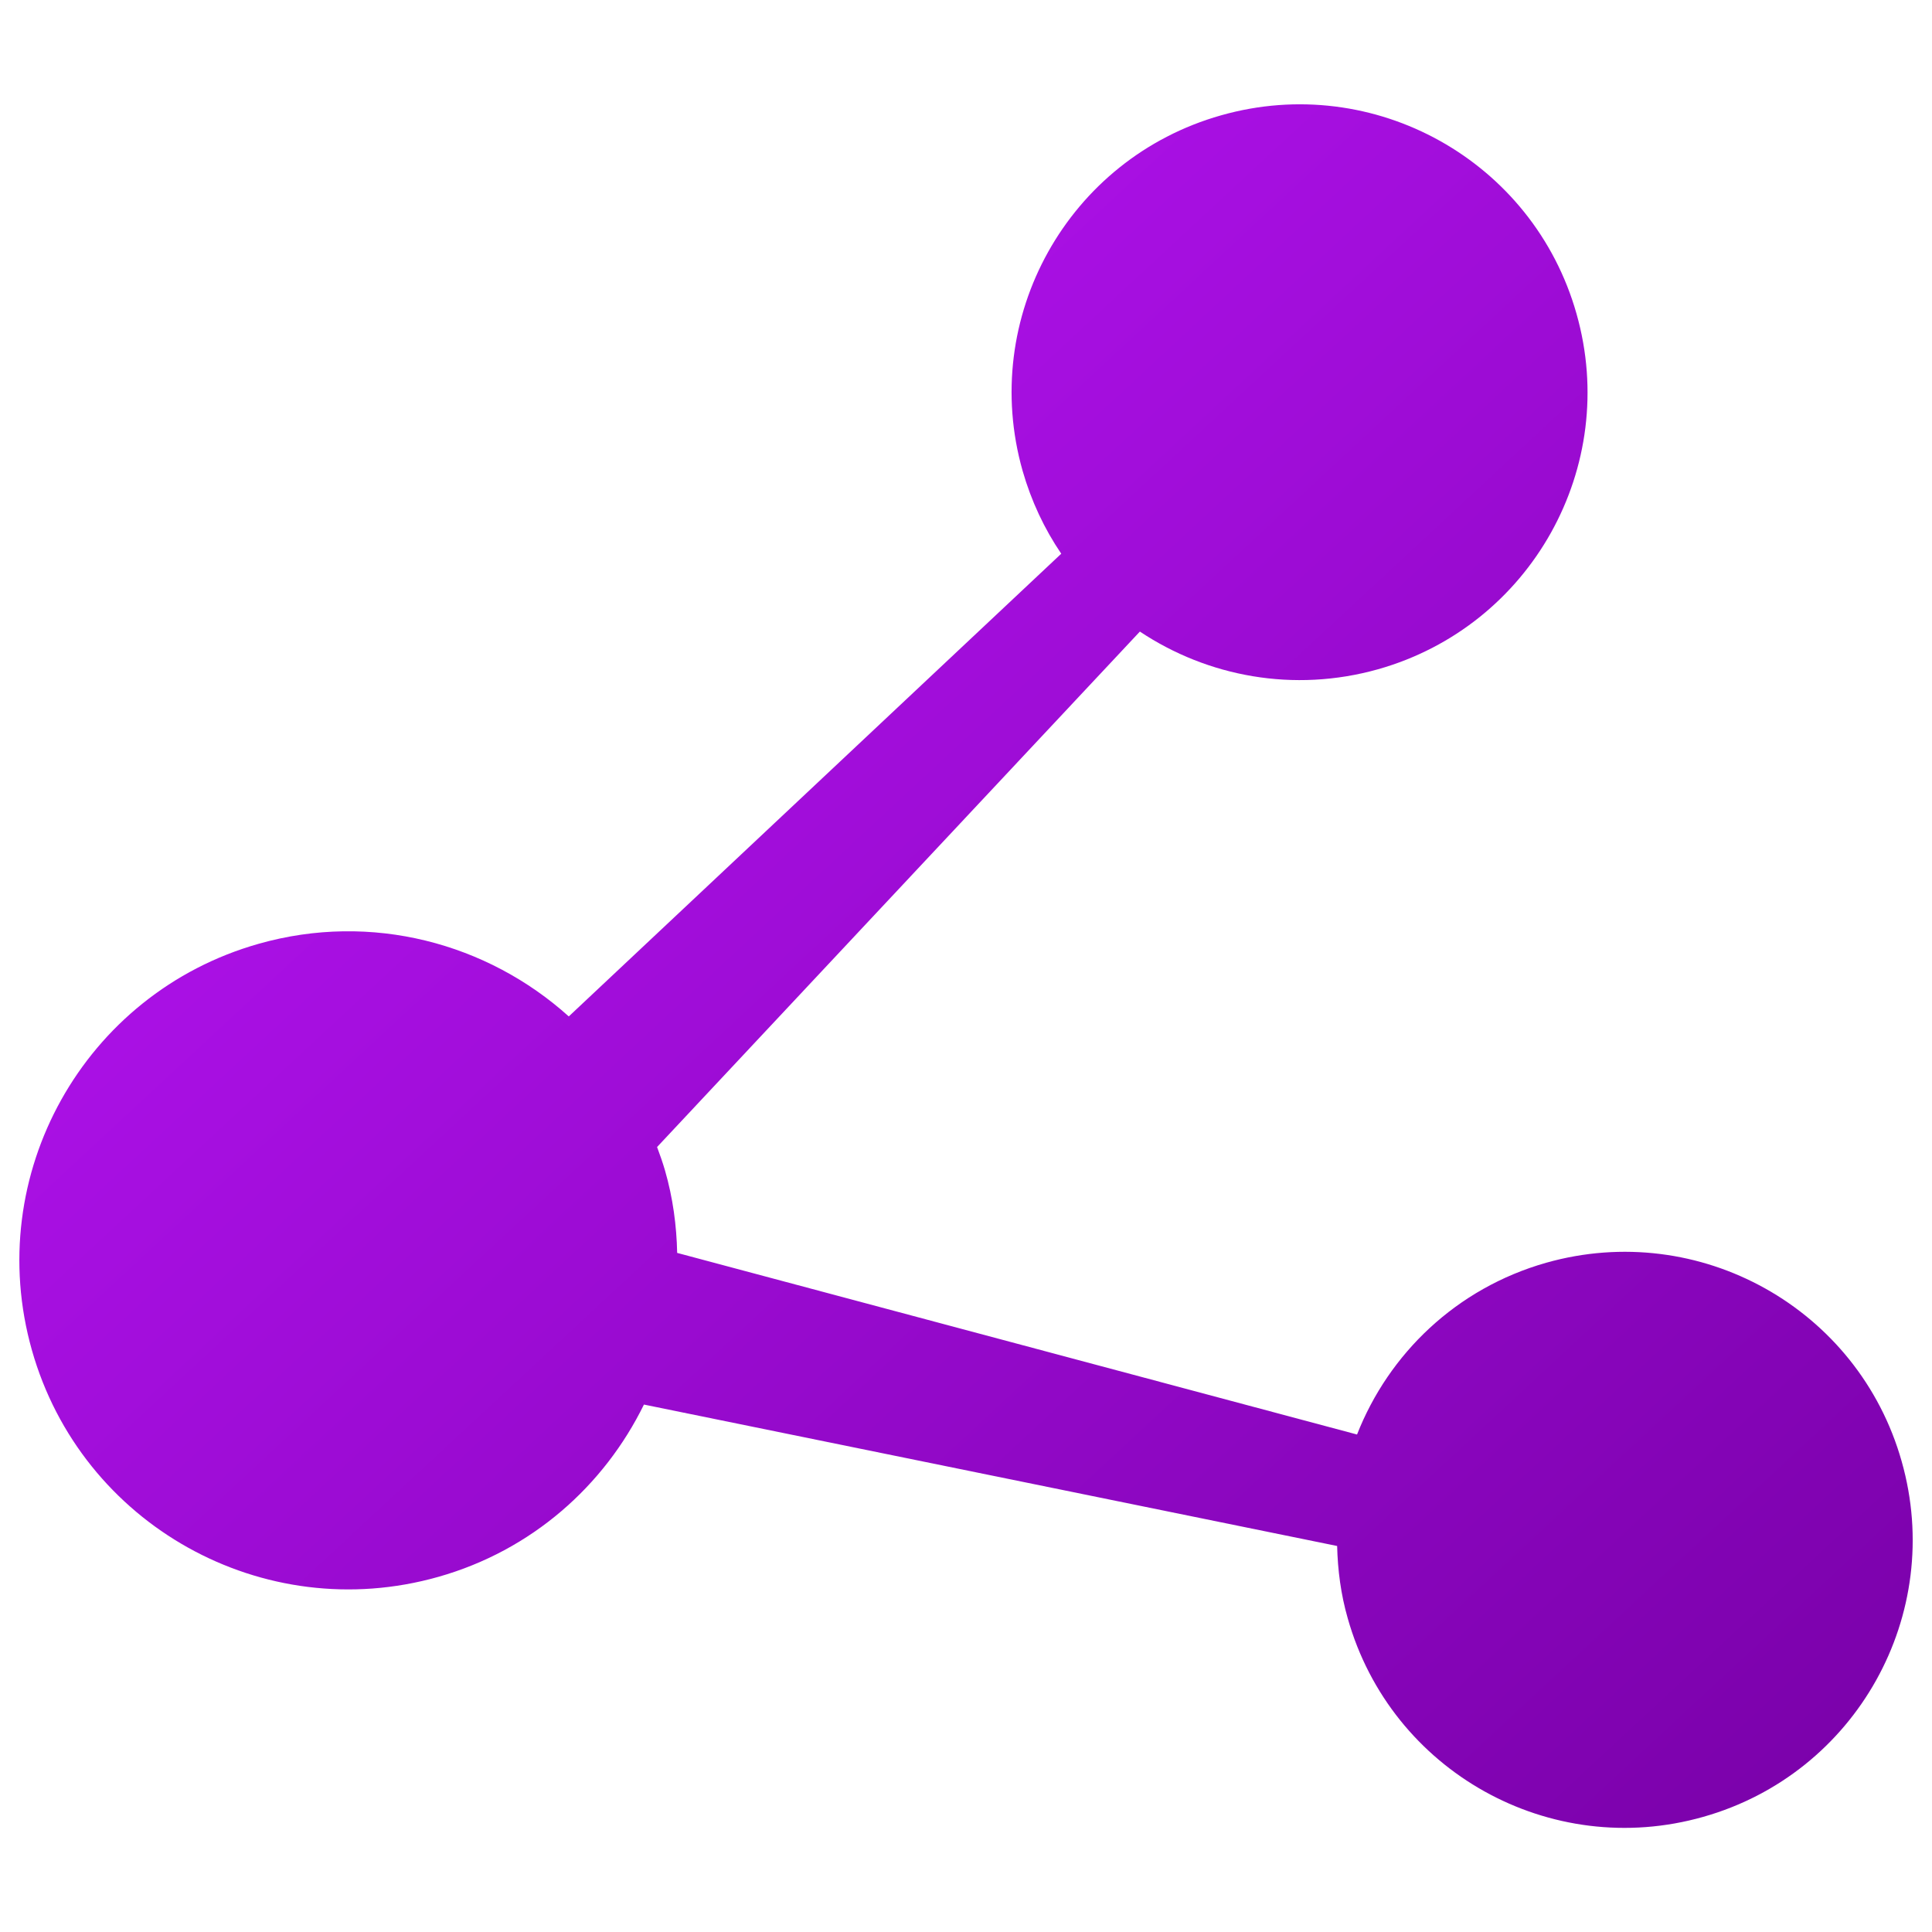 <?xml version="1.0" encoding="utf-8"?>
<!-- Svg Vector Icons : http://www.onlinewebfonts.com/icon -->
<!DOCTYPE svg PUBLIC "-//W3C//DTD SVG 1.1//EN" "http://www.w3.org/Graphics/SVG/1.1/DTD/svg11.dtd">
<svg style="fill: url(#grad1);" version="1.1" xmlns="http://www.w3.org/2000/svg" xmlns:xlink="http://www.w3.org/1999/xlink" x="0px" y="0px" viewBox="0 0 1000 1000" enable-background="new 0 0 1000 1000" xml:space="preserve">
<defs xmlns="http://www.w3.org/2000/svg">
  <linearGradient id="grad1" x1="0%" y1="0%" x2="100%" y2="100%">
    <stop offset="0%" style="stop-color: #BF17FF;stop-opacity:1;"/>
    <stop offset="100%" style="stop-color: #7700A6;stop-opacity:1;"/>
  </linearGradient>
</defs>
<g><path d="M800.3,653.6c-46.5,13.2-81.5,47.1-97.9,88.9l-351.9-94c-0.3-14.1-2.2-28.5-6.3-42.7c-1.2-4.1-2.6-8.1-4.1-12.1L590,326.9c35,23.3,79.6,31.8,123.3,19.5c79.2-22.4,125.2-104.8,102.7-184c-22.4-79.2-104.8-125.2-184-102.7c-79.2,22.4-125.2,104.8-102.7,184c4.5,15.7,11.3,30.1,20,42.9L294.4,526.1c-42.1-37.9-102-54.2-160.5-37.6C43.4,514.1-9.1,608.3,16.5,698.8c25.6,90.5,119.8,143,210.3,117.4c48.5-13.7,85.9-47.2,106.5-89.2l358.8,73.2c0.3,12.4,1.9,25,5.5,37.5c22.4,79.2,104.8,125.2,184,102.7c79.2-22.4,125.2-104.8,102.7-184C961.9,677.1,879.5,631.2,800.3,653.6L800.3,653.6z"/></g>
</svg>